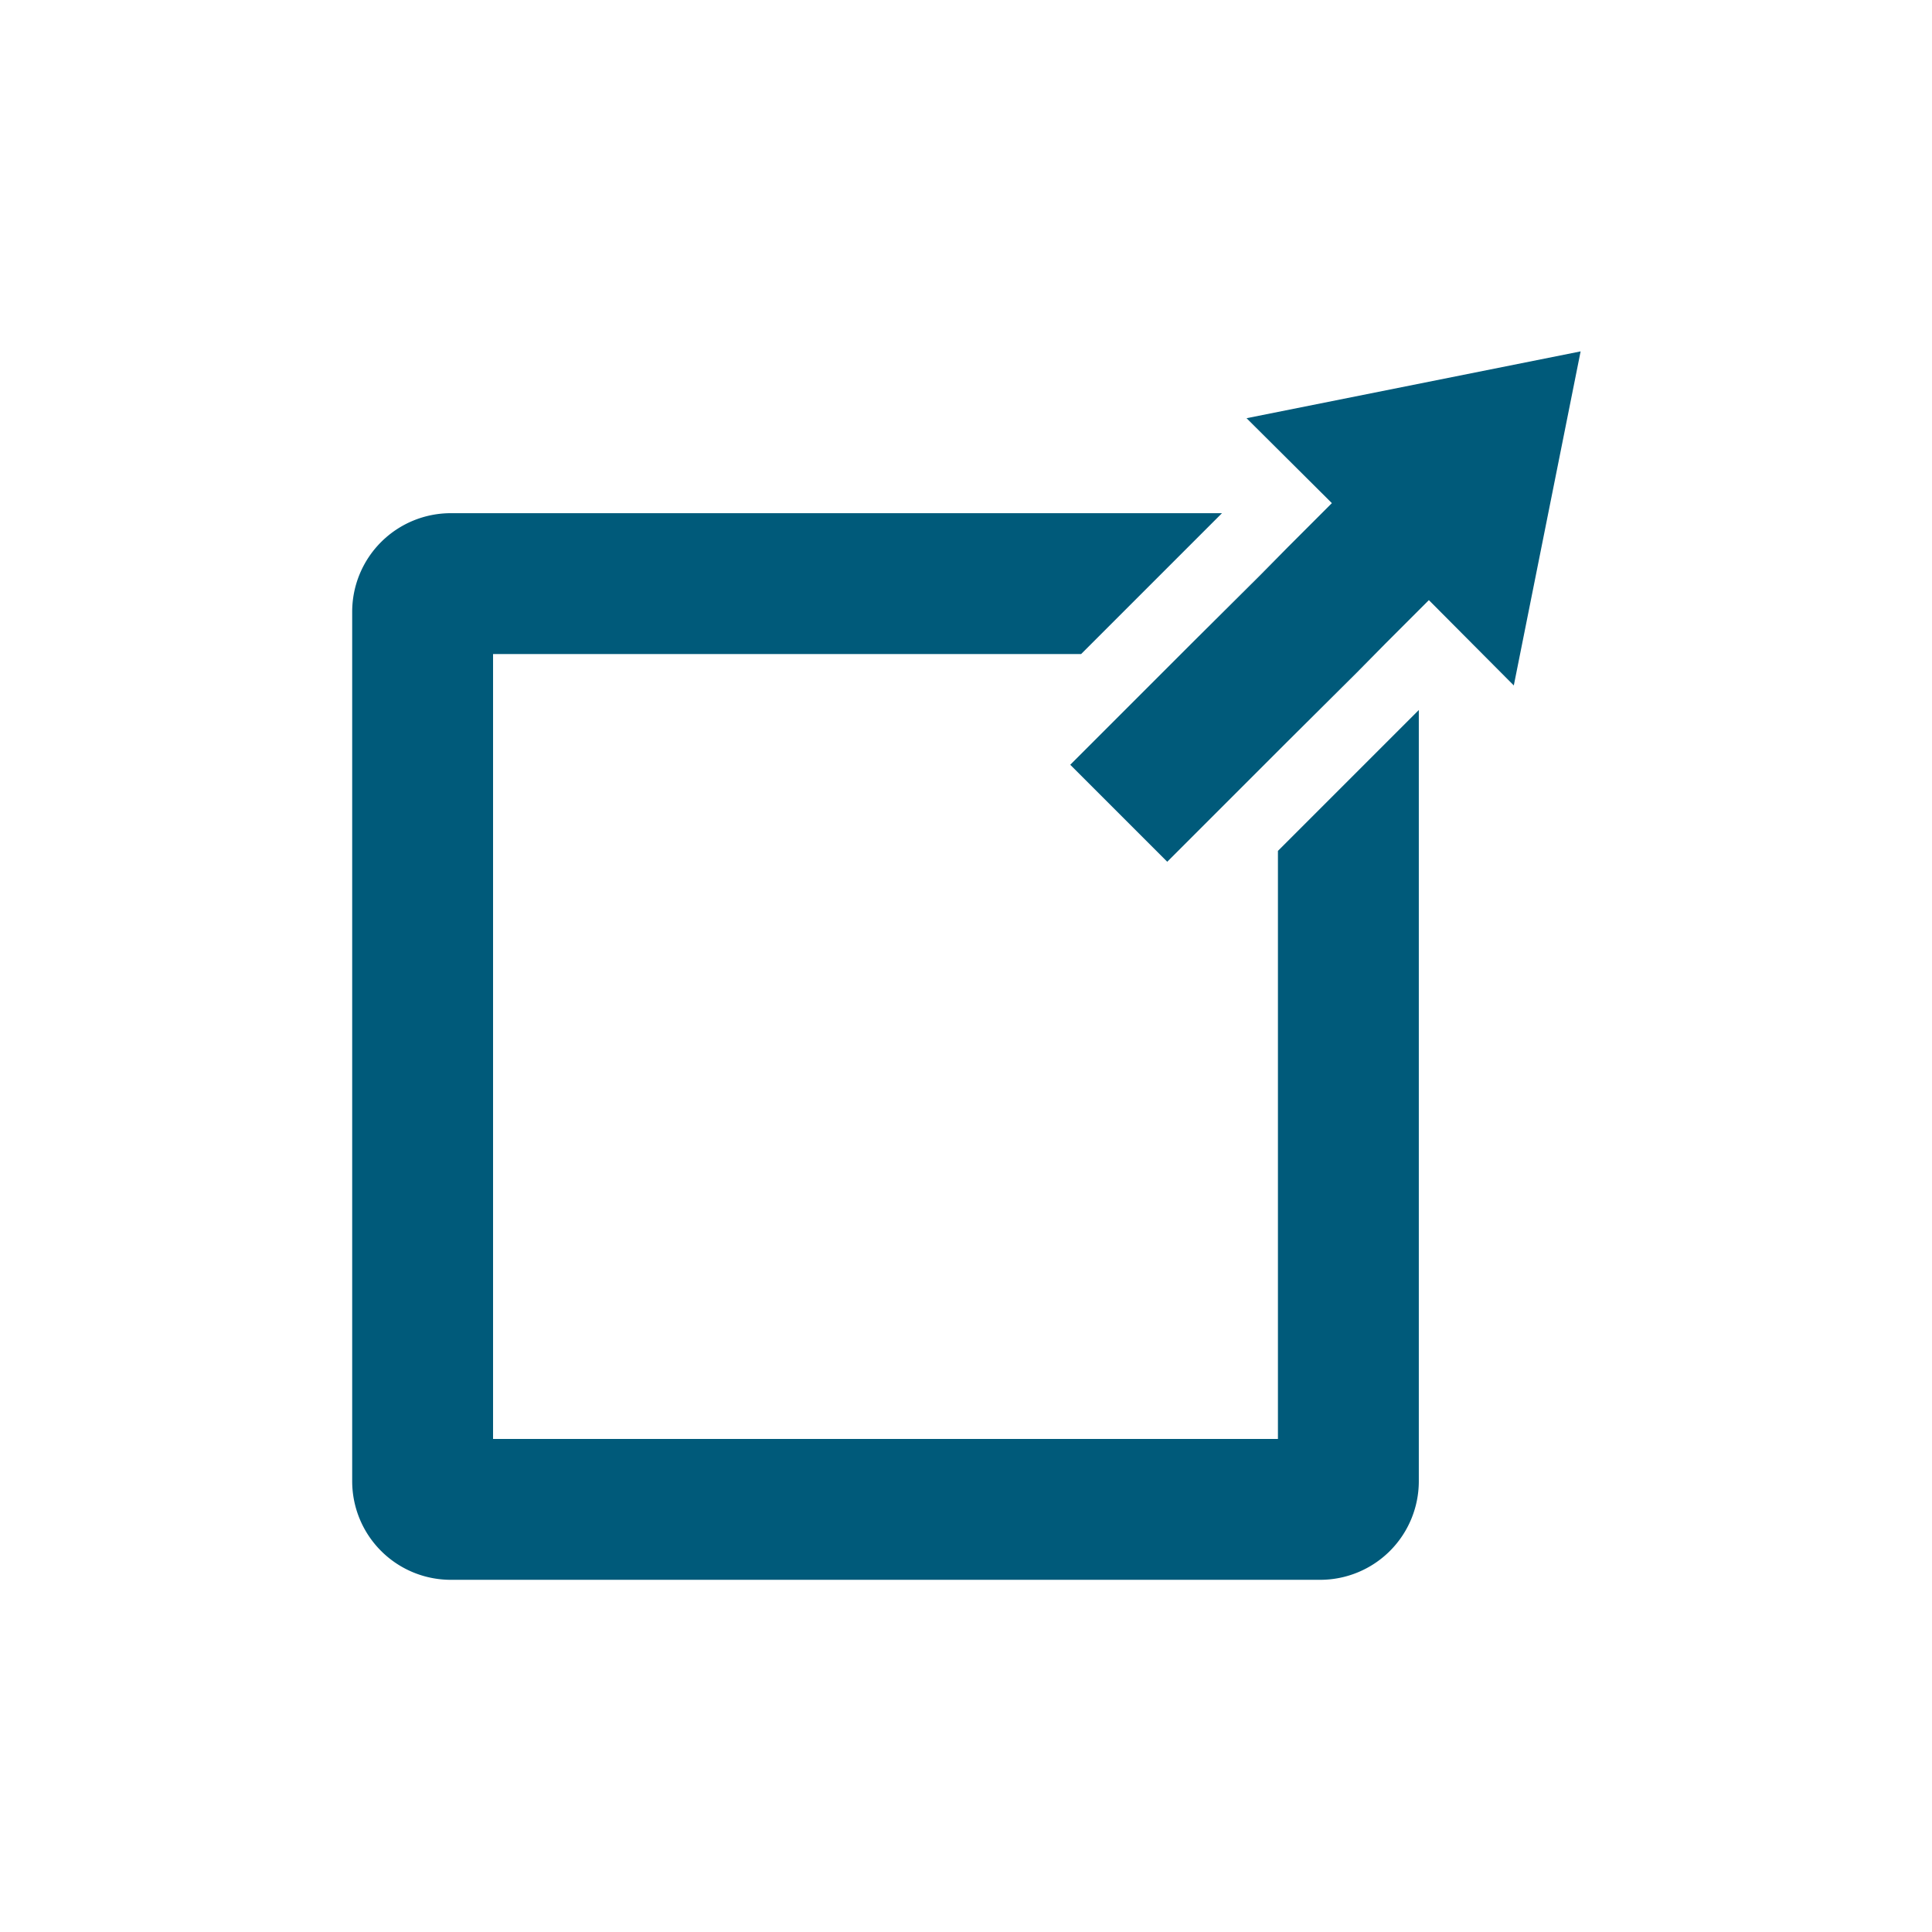 <svg id="Layer_1" data-name="Layer 1" xmlns="http://www.w3.org/2000/svg" viewBox="0 0 48 48"><defs><style>.cls-1{fill:#005a7a;}</style></defs><path class="cls-1" d="M31.75,21.14V35.75H12.25V16.25H26.86l3.5-3.5H11.2A2.45,2.45,0,0,0,8.75,15.2V36.8a2.45,2.45,0,0,0,2.45,2.45H32.8a2.45,2.45,0,0,0,2.45-2.45V17.64Z"/><polygon class="cls-1" points="39.27 8.73 37.61 17.03 35.5 14.91 34.41 16 33.71 16.71 32 18.41 29 21.41 26.59 19 29.59 16 31.3 14.3 32 13.59 33.09 12.5 30.97 10.39 39.27 8.73"/></svg>